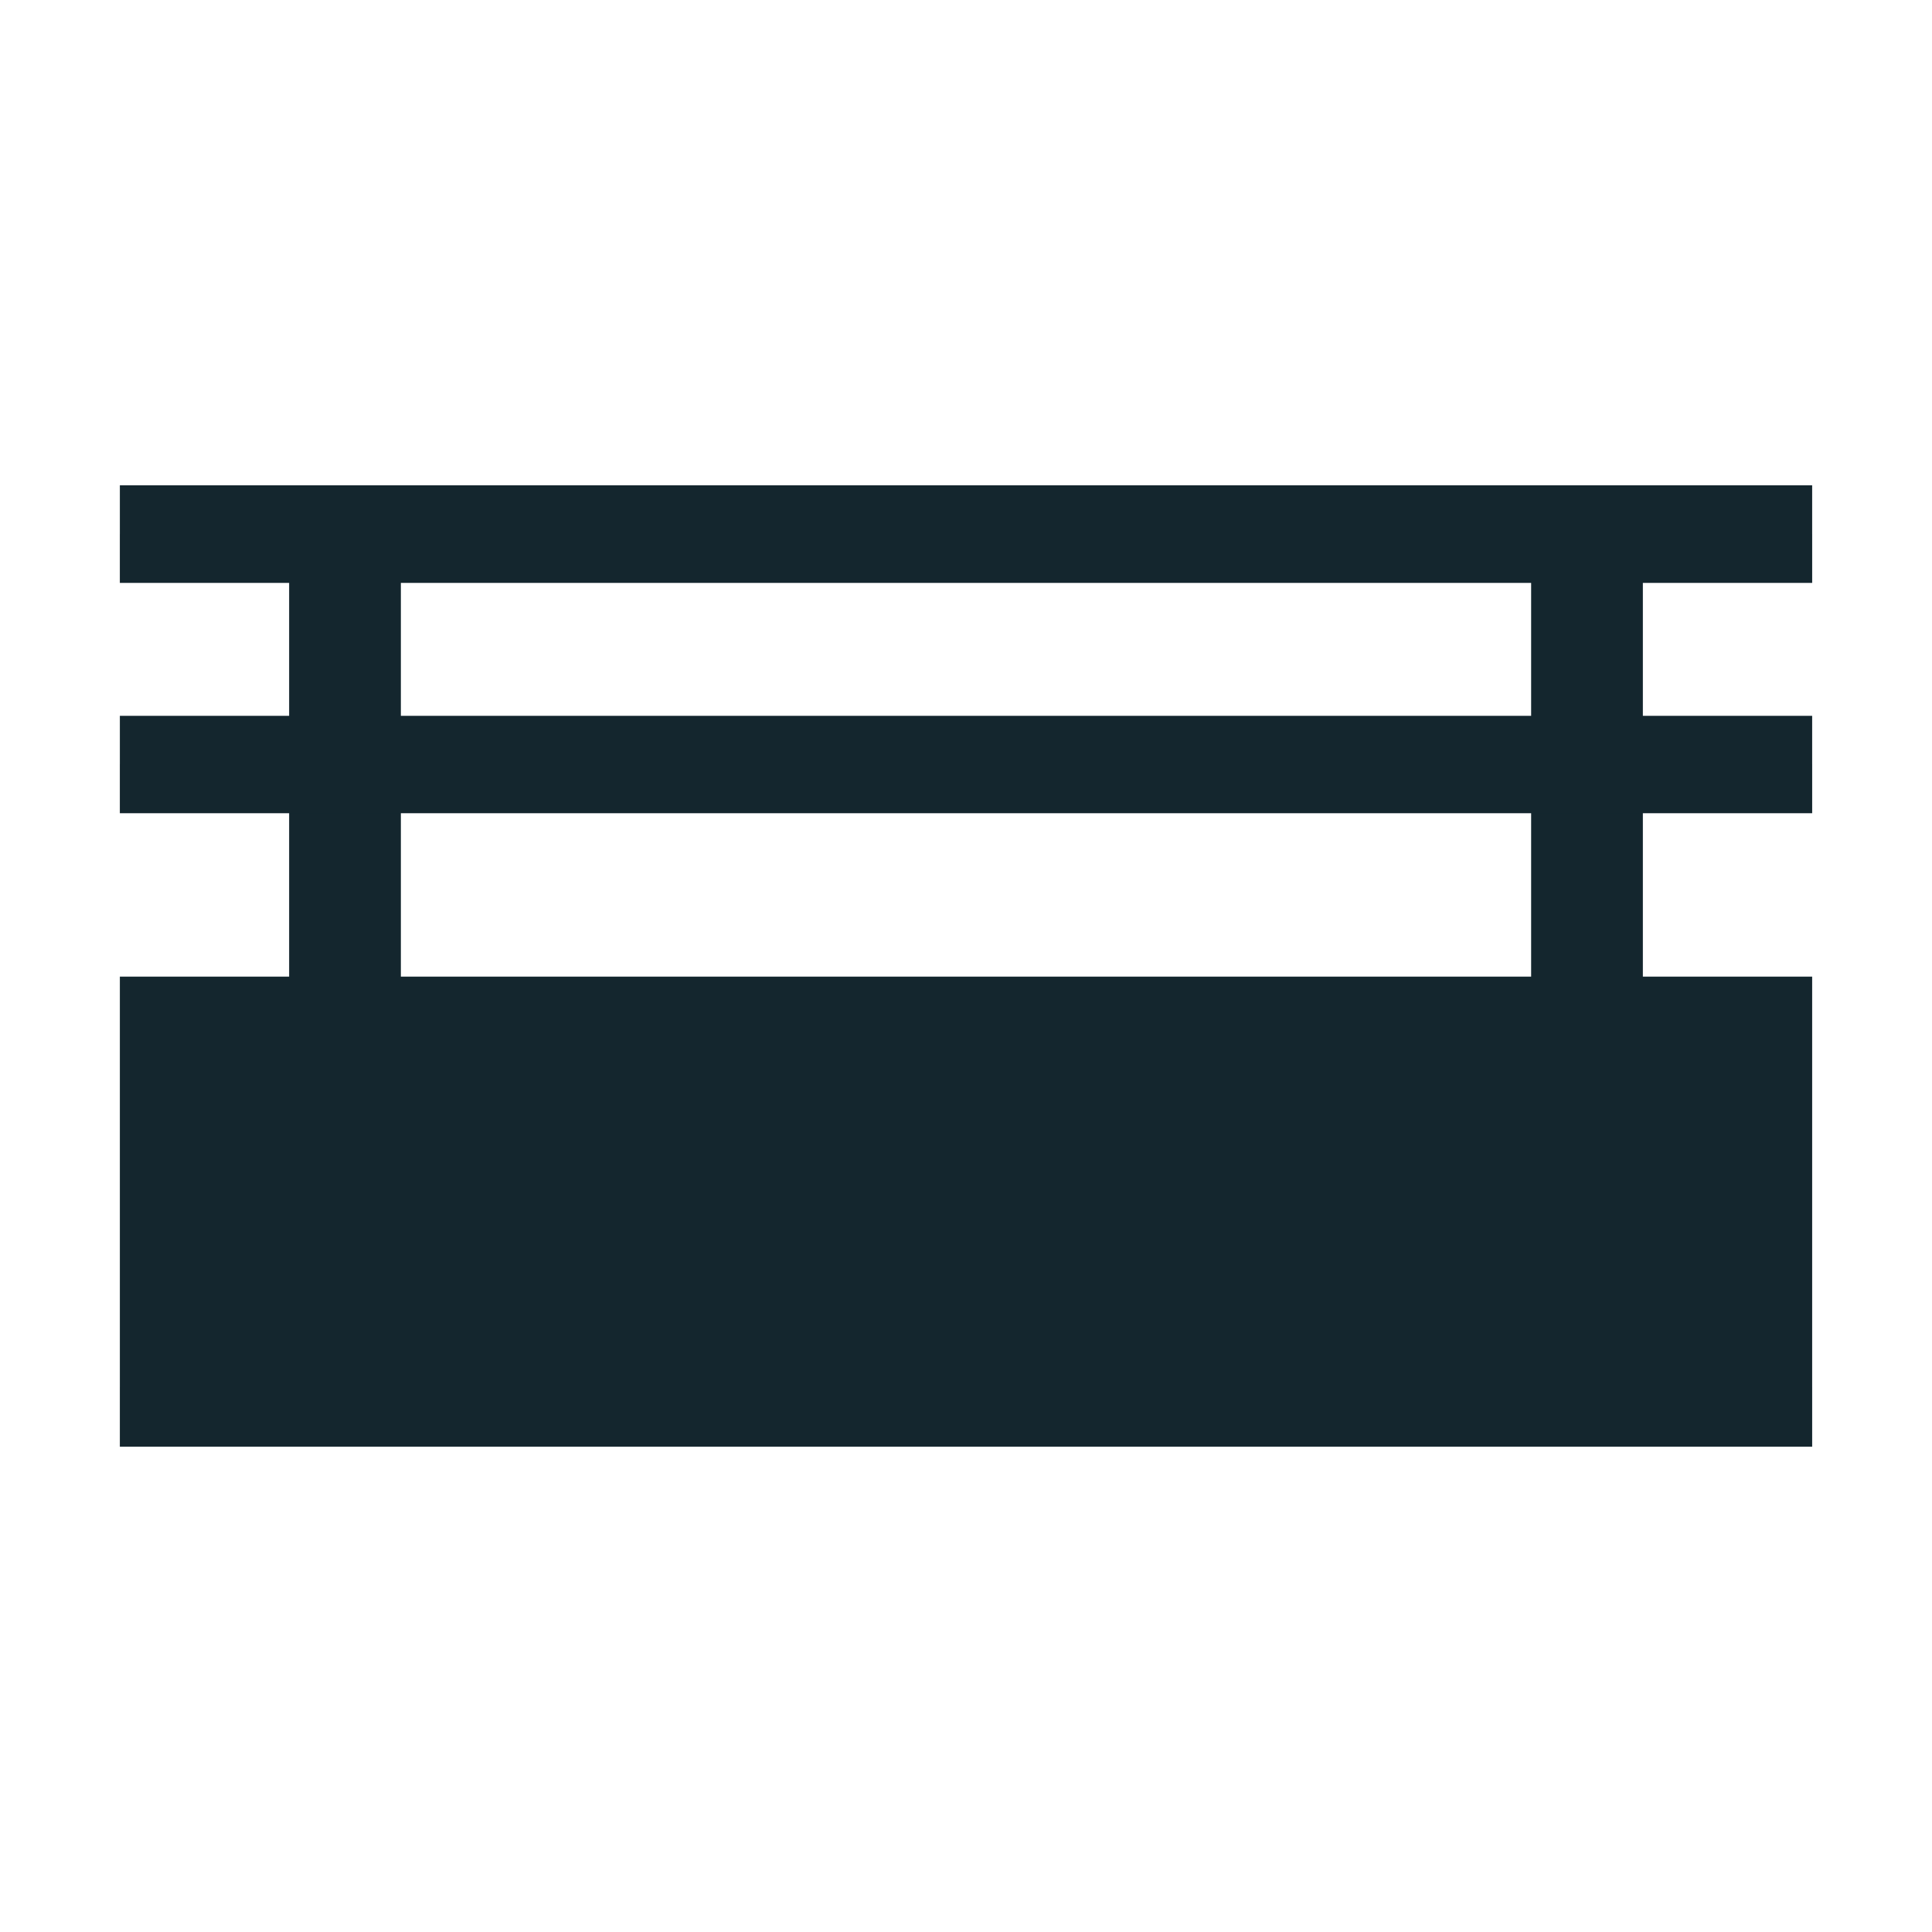 <svg id="Groupe_16038" data-name="Groupe 16038" xmlns="http://www.w3.org/2000/svg" xmlns:xlink="http://www.w3.org/1999/xlink" width="100" height="100" viewBox="0 0 100 100">
  <defs>
    <clipPath id="clip-path">
      <rect id="Rectangle_3498" data-name="Rectangle 3498" width="100" height="100" fill="#14262e"/>
    </clipPath>
    <clipPath id="clip-path-3">
      <rect id="Rectangle_3485" data-name="Rectangle 3485" width="70.067" height="44.953" transform="translate(14.967 26.846)" fill="#14262e"/>
    </clipPath>
    <clipPath id="clip-path-5">
      <rect id="Rectangle_3489" data-name="Rectangle 3489" width="87.593" height="3.08" transform="translate(6.203 71.799)" fill="#14262e"/>
    </clipPath>
    <clipPath id="clip-path-7">
      <rect id="Rectangle_3494" data-name="Rectangle 3494" width="87.593" height="2.534" transform="translate(6.203 39.556)" fill="#14262e"/>
    </clipPath>
    <clipPath id="clip-path-8">
      <rect id="Rectangle_3496" data-name="Rectangle 3496" width="87.593" height="2.524" transform="translate(6.203 27.645)" fill="#14262e"/>
    </clipPath>
  </defs>
  <g id="Groupe_16037" data-name="Groupe 16037" clip-path="url(#clip-path)">
    <rect id="Rectangle_3481" data-name="Rectangle 3481" width="5.78" height="43.072" transform="translate(14.967 26.846)" fill="#14262e"/>
    <rect id="Rectangle_3482" data-name="Rectangle 3482" width="5.78" height="43.072" transform="translate(79.253 26.846)" fill="#14262e"/>
    <g id="Groupe_16023" data-name="Groupe 16023">
      <g id="Groupe_16022" data-name="Groupe 16022" clip-path="url(#clip-path)">
        <g id="Groupe_16021" data-name="Groupe 16021" opacity="0.2" style="mix-blend-mode: multiply;isolation: isolate">
          <g id="Groupe_16020" data-name="Groupe 16020">
            <g id="Groupe_16019" data-name="Groupe 16019" clip-path="url(#clip-path-3)">
              <rect id="Rectangle_3483" data-name="Rectangle 3483" width="5.78" height="44.954" transform="translate(14.967 26.846)" fill="#14262e"/>
              <rect id="Rectangle_3484" data-name="Rectangle 3484" width="5.78" height="44.954" transform="translate(79.253 26.846)" fill="#14262e"/>
            </g>
          </g>
        </g>
      </g>
    </g>
    <rect id="Rectangle_3487" data-name="Rectangle 3487" width="87.593" height="24.329" transform="translate(6.204 50.55)" fill="#14262e"/>
    <g id="Groupe_16028" data-name="Groupe 16028">
      <g id="Groupe_16027" data-name="Groupe 16027" clip-path="url(#clip-path)">
        <g id="Groupe_16026" data-name="Groupe 16026" opacity="0.15" style="mix-blend-mode: multiply;isolation: isolate">
          <g id="Groupe_16025" data-name="Groupe 16025">
            <g id="Groupe_16024" data-name="Groupe 16024" clip-path="url(#clip-path-5)">
              <rect id="Rectangle_3488" data-name="Rectangle 3488" width="87.593" height="3.08" transform="translate(6.204 71.799)" fill="#14262e"/>
            </g>
          </g>
        </g>
      </g>
    </g>
    <rect id="Rectangle_3491" data-name="Rectangle 3491" width="87.593" height="5.039" transform="translate(6.204 37.051)" fill="#14262e"/>
    <rect id="Rectangle_3492" data-name="Rectangle 3492" width="87.593" height="5.049" transform="translate(6.204 25.12)" fill="#14262e"/>
    <g id="Groupe_16036" data-name="Groupe 16036">
      <g id="Groupe_16035" data-name="Groupe 16035" clip-path="url(#clip-path)">
        <g id="Groupe_16031" data-name="Groupe 16031" opacity="0.3" style="mix-blend-mode: multiply;isolation: isolate">
          <g id="Groupe_16030" data-name="Groupe 16030">
            <g id="Groupe_16029" data-name="Groupe 16029" clip-path="url(#clip-path-7)">
              <rect id="Rectangle_3493" data-name="Rectangle 3493" width="87.593" height="2.534" transform="translate(6.204 39.556)" fill="#14262e"/>
            </g>
          </g>
        </g>
        <g id="Groupe_16034" data-name="Groupe 16034" opacity="0.3" style="mix-blend-mode: multiply;isolation: isolate">
          <g id="Groupe_16033" data-name="Groupe 16033">
            <g id="Groupe_16032" data-name="Groupe 16032" clip-path="url(#clip-path-8)">
              <rect id="Rectangle_3495" data-name="Rectangle 3495" width="87.593" height="2.525" transform="translate(6.204 27.644)" fill="#14262e"/>
            </g>
          </g>
        </g>
      </g>
    </g>
  </g>
</svg>
